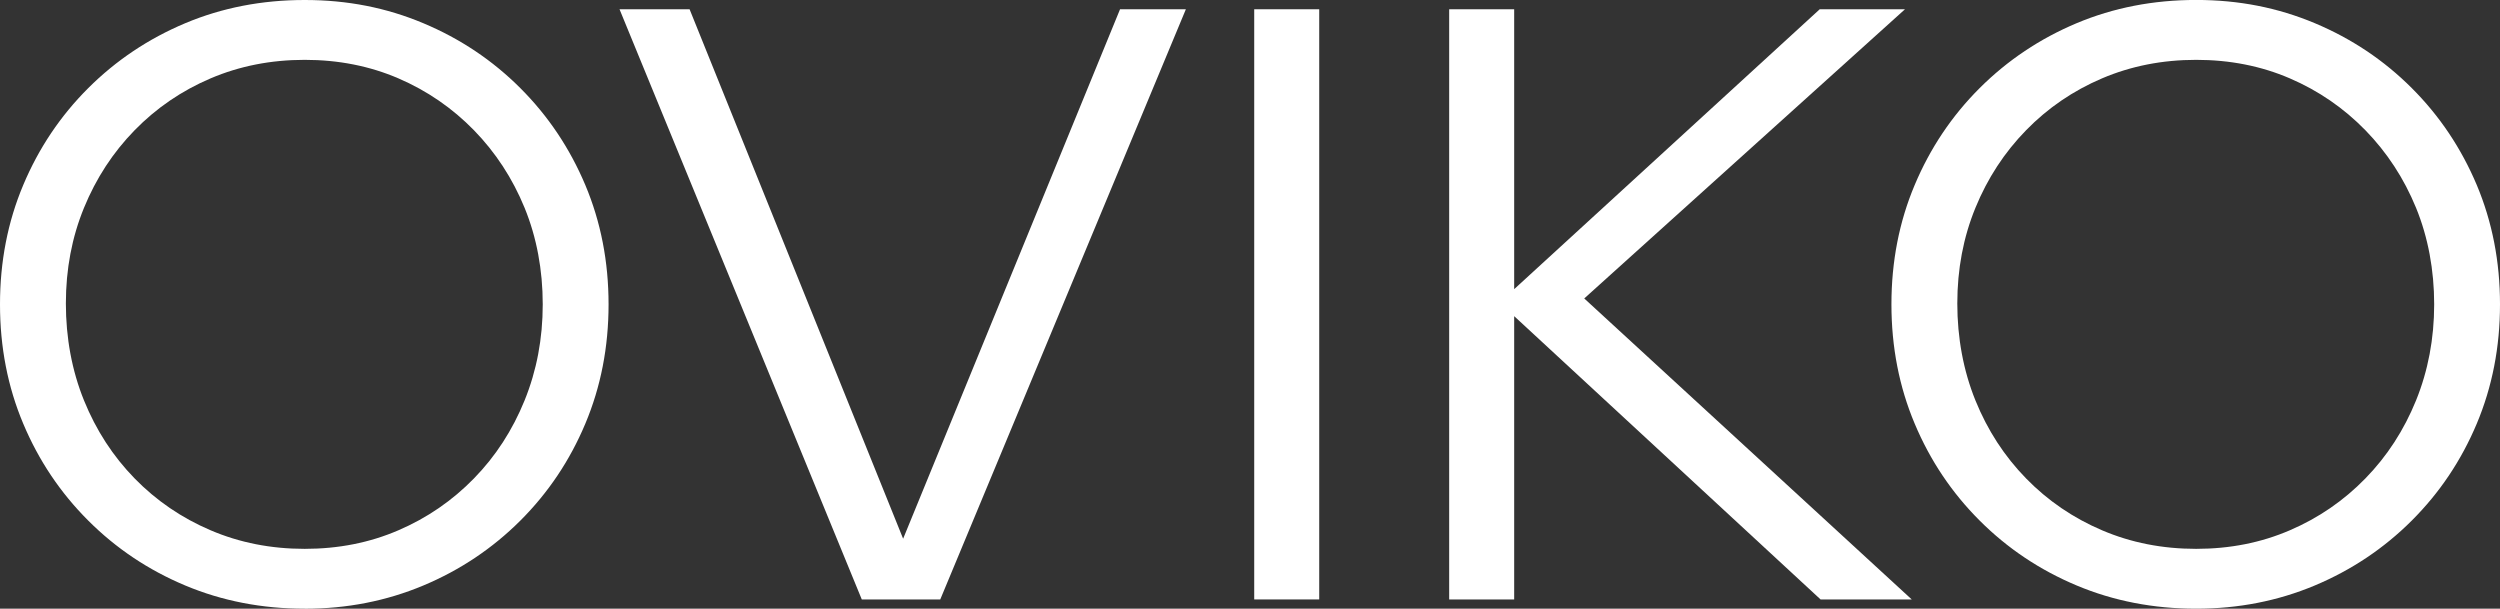 <svg width="115" height="28" viewBox="0 0 115 28" fill="none" xmlns="http://www.w3.org/2000/svg">
<rect x="0" y="0" width="115" height="28" fill="#333333" stroke="none"/>
<g clip-path="url(#clip0_73_12)">
<path d="M14.017 28C12.049 28 10.218 27.644 8.522 26.933C6.827 26.222 5.338 25.227 4.058 23.946C2.777 22.666 1.78 21.181 1.068 19.487C0.355 17.795 0 15.965 0 14.001C0 12.037 0.355 10.206 1.068 8.513C1.78 6.819 2.777 5.332 4.058 4.054C5.34 2.775 6.827 1.78 8.522 1.067C10.216 0.356 12.049 0 14.017 0C15.985 0 17.776 0.356 19.471 1.067C21.167 1.778 22.655 2.773 23.936 4.054C25.217 5.334 26.212 6.821 26.925 8.513C27.637 10.206 27.994 12.035 27.994 14.001C27.994 15.966 27.637 17.795 26.925 19.489C26.214 21.183 25.217 22.669 23.936 23.948C22.654 25.228 21.165 26.224 19.471 26.934C17.776 27.645 15.957 28.002 14.017 28.002V28ZM14.017 25.247C15.569 25.247 17.007 24.963 18.327 24.393C19.646 23.826 20.805 23.03 21.802 22.008C22.799 20.987 23.574 19.791 24.131 18.42C24.687 17.049 24.966 15.577 24.966 13.999C24.966 12.422 24.687 10.916 24.131 9.559C23.574 8.201 22.797 7.013 21.802 5.991C20.805 4.97 19.648 4.174 18.327 3.605C17.007 3.037 15.571 2.753 14.017 2.753C12.463 2.753 11.021 3.037 9.688 3.605C8.354 4.174 7.19 4.97 6.193 5.991C5.197 7.012 4.42 8.201 3.864 9.559C3.307 10.917 3.03 12.383 3.03 13.961C3.03 15.539 3.308 17.051 3.864 18.42C4.42 19.791 5.197 20.987 6.193 22.008C7.19 23.029 8.354 23.824 9.688 24.393C11.021 24.963 12.464 25.247 14.017 25.247Z" fill="white"/>
<path d="M39.642 27.574L28.498 0.426H31.721L41.544 24.781L51.522 0.426H54.55L43.252 27.574H39.642Z" fill="white"/>
<path d="M57.694 27.574V0.426H60.684V27.574H57.694Z" fill="white"/>
<path d="M66.662 27.574V0.426H69.652V13.301L83.707 0.426H87.629L72.875 13.729L87.939 27.574H83.746L69.652 14.543V27.574H66.662Z" fill="white"/>
<path d="M101.023 28C99.055 28 97.224 27.644 95.529 26.933C93.833 26.222 92.344 25.227 91.064 23.946C89.783 22.666 88.786 21.181 88.075 19.487C87.363 17.794 87.006 15.965 87.006 13.999C87.006 12.034 87.361 10.205 88.075 8.511C88.786 6.818 89.783 5.331 91.064 4.052C92.346 2.773 93.833 1.778 95.529 1.065C97.224 0.355 99.055 -0.002 101.023 -0.002C102.991 -0.002 104.782 0.355 106.478 1.065C108.173 1.776 109.662 2.772 110.942 4.052C112.223 5.332 113.218 6.819 113.932 8.511C114.643 10.205 115 12.034 115 13.999C115 15.965 114.643 17.794 113.932 19.487C113.22 21.181 112.223 22.668 110.942 23.946C109.66 25.227 108.171 26.222 106.478 26.933C104.782 27.644 102.964 28 101.023 28ZM101.023 25.247C102.575 25.247 104.013 24.963 105.333 24.393C106.653 23.826 107.812 23.03 108.808 22.008C109.805 20.987 110.58 19.791 111.138 18.42C111.693 17.049 111.972 15.577 111.972 13.999C111.972 12.422 111.693 10.916 111.138 9.559C110.58 8.201 109.803 7.013 108.808 5.991C107.812 4.97 106.654 4.174 105.333 3.605C104.013 3.037 102.577 2.753 101.023 2.753C99.469 2.753 98.027 3.037 96.694 3.605C95.36 4.174 94.196 4.97 93.2 5.991C92.203 7.012 91.426 8.201 90.87 9.559C90.313 10.917 90.036 12.383 90.036 13.961C90.036 15.539 90.315 17.051 90.87 18.42C91.426 19.791 92.203 20.987 93.2 22.008C94.196 23.029 95.36 23.824 96.694 24.393C98.027 24.963 99.471 25.247 101.023 25.247Z" fill="white"/>
</g>
<defs>
<clipPath id="clip0_73_12">
<rect width="115" height="28" fill="white"/>
</clipPath>
</defs>
</svg>
